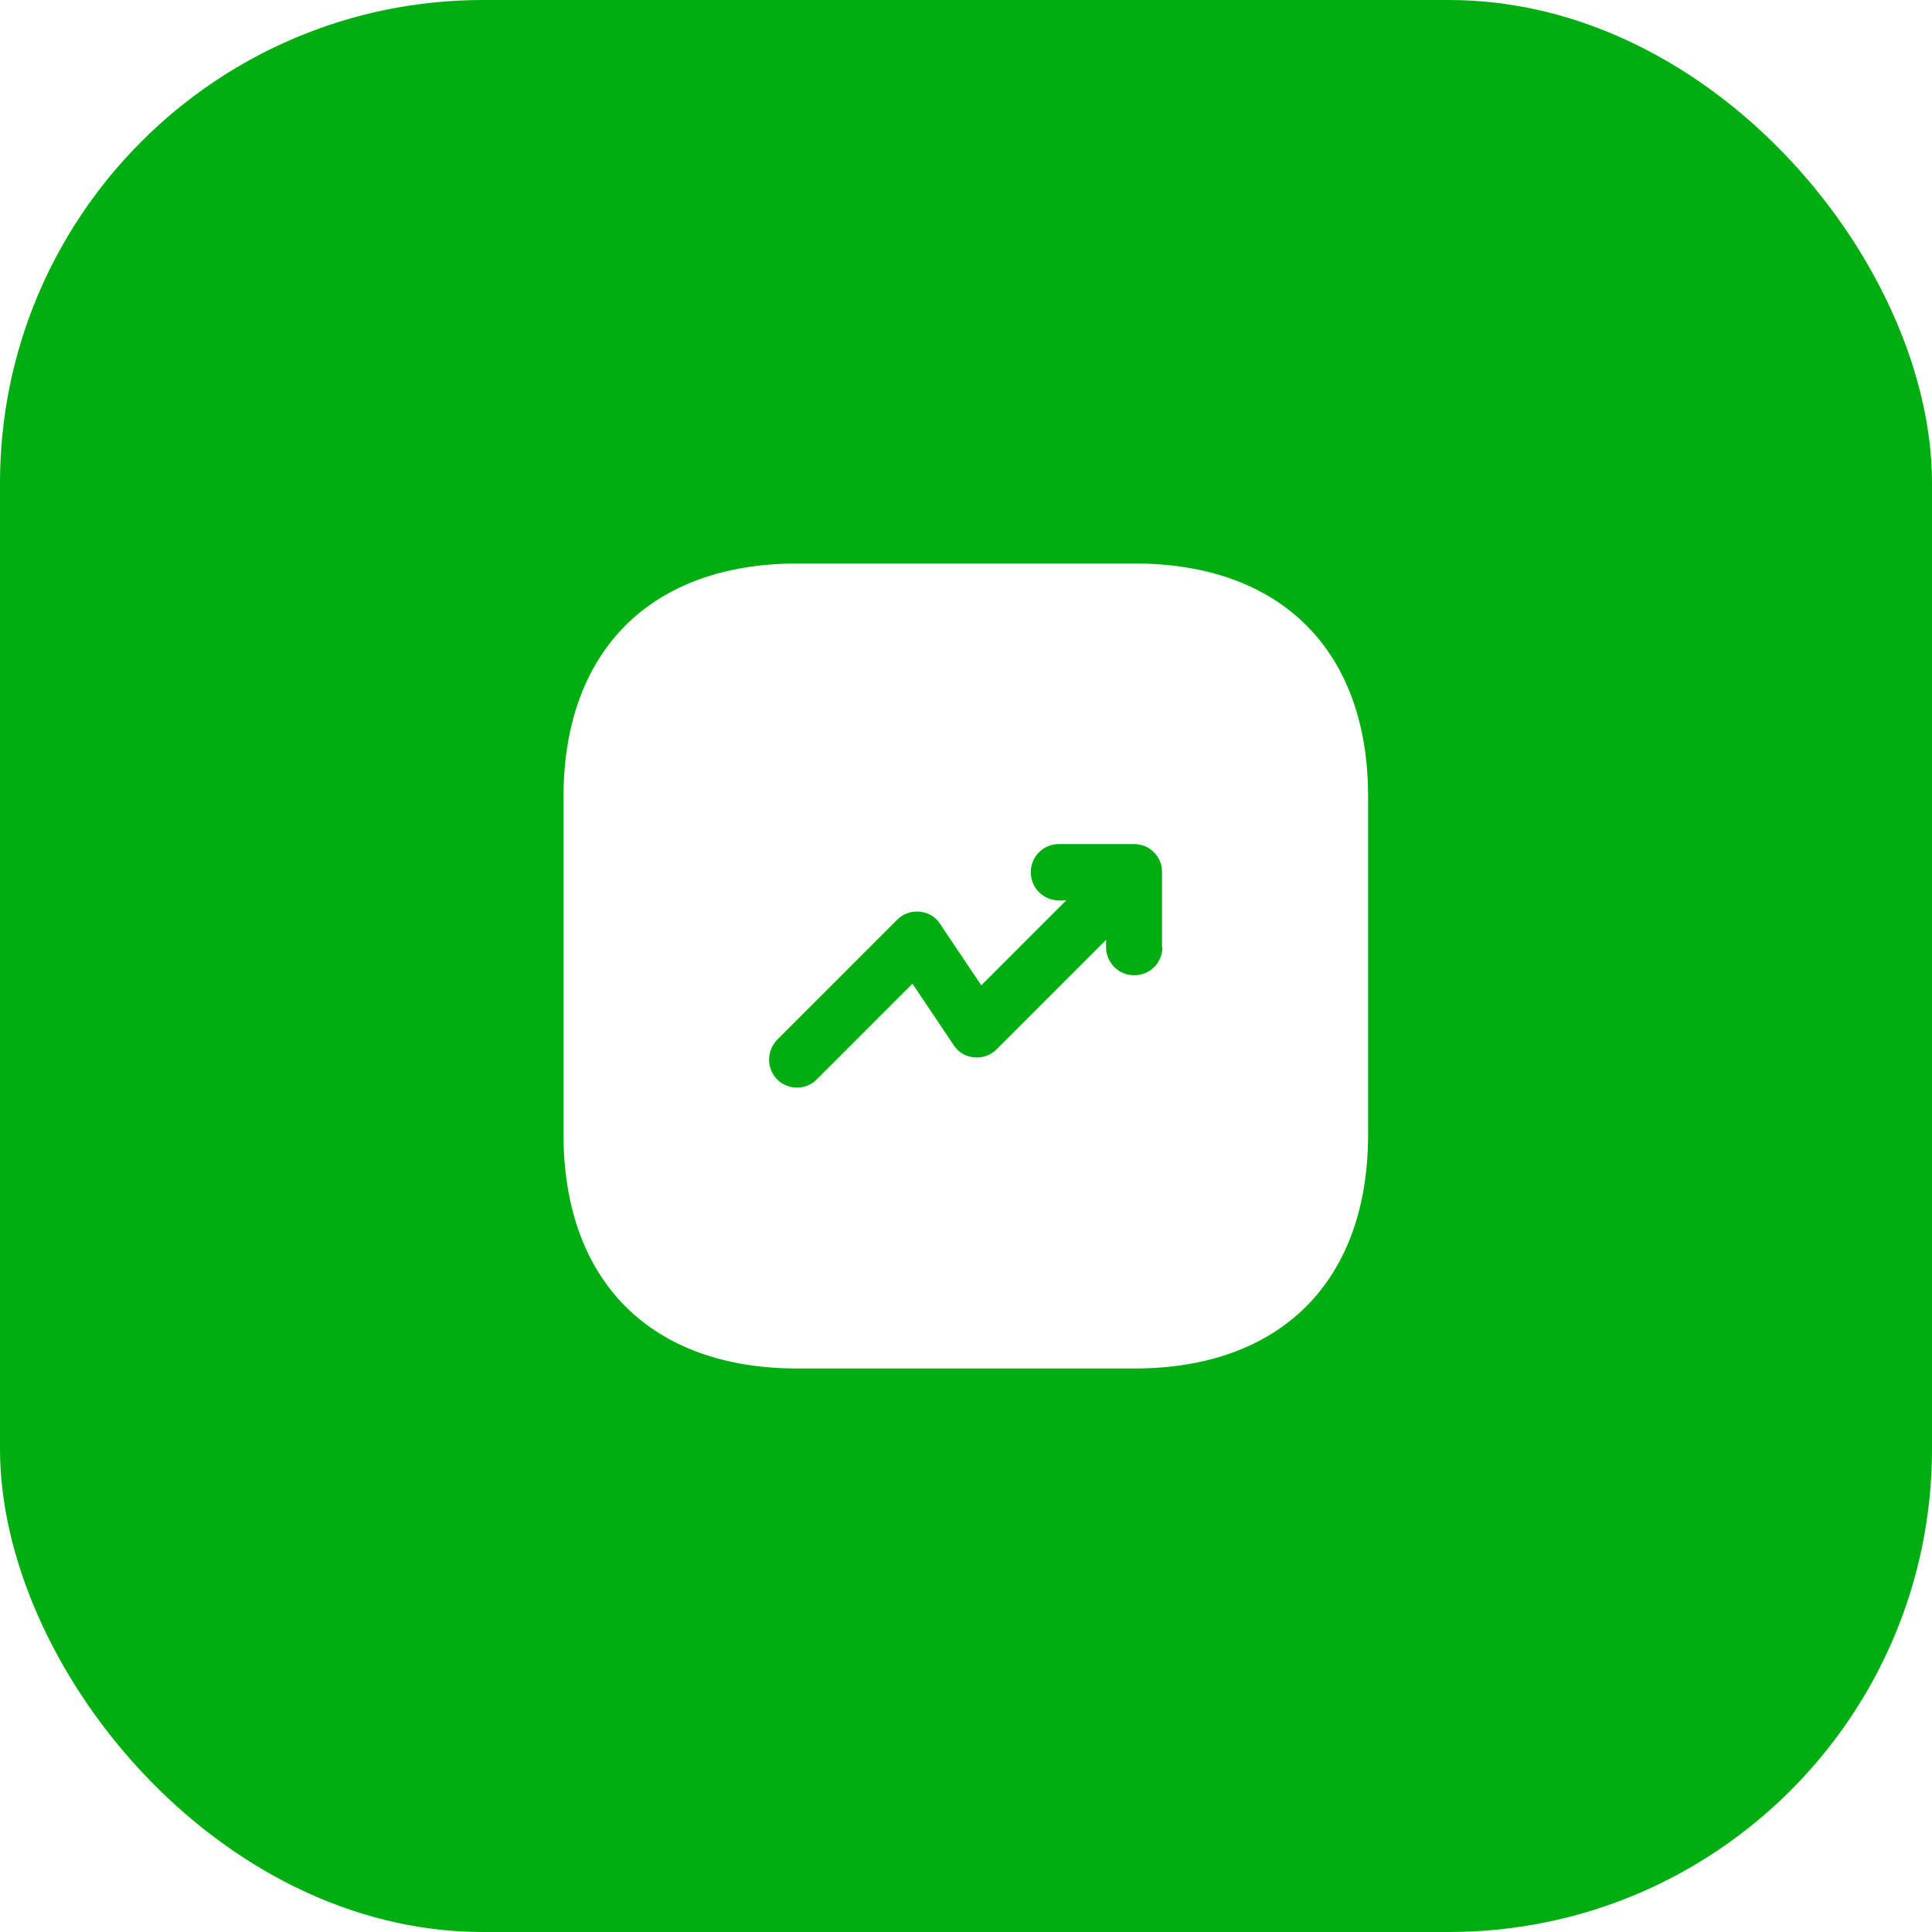 <svg width="48" height="48" viewBox="0 0 48 48" fill="none" xmlns="http://www.w3.org/2000/svg">
<g filter="url(#filter0_i_5327_5811)">
<rect width="48" height="48" rx="12" fill="#00AE11"/>
<path d="M28.19 14H19.81C16.17 14 14 16.17 14 19.81V28.18C14 31.83 16.17 34 19.81 34H28.18C31.82 34 33.99 31.83 33.99 28.19V19.81C34 16.17 31.83 14 28.19 14ZM28.88 23.53C28.88 23.92 28.57 24.23 28.18 24.23C27.79 24.23 27.48 23.92 27.48 23.53V23.35L24.76 26.07C24.61 26.22 24.41 26.29 24.2 26.27C23.99 26.25 23.8 26.14 23.69 25.96L22.67 24.44L20.29 26.82C20.15 26.96 19.98 27.02 19.8 27.02C19.62 27.02 19.44 26.95 19.31 26.82C19.04 26.55 19.04 26.11 19.31 25.83L22.29 22.85C22.44 22.7 22.64 22.63 22.85 22.65C23.06 22.67 23.25 22.78 23.36 22.96L24.38 24.48L26.49 22.37H26.31C25.92 22.37 25.61 22.06 25.61 21.67C25.61 21.28 25.92 20.97 26.31 20.97H28.17C28.26 20.97 28.35 20.99 28.44 21.02C28.61 21.09 28.75 21.23 28.82 21.4C28.86 21.49 28.87 21.58 28.87 21.67V23.53H28.88Z" fill="white"/>
</g>
<defs>
<filter id="filter0_i_5327_5811" x="0" y="0" width="48" height="48" filterUnits="userSpaceOnUse" color-interpolation-filters="sRGB">
<feFlood flood-opacity="0" result="BackgroundImageFix"/>
<feBlend mode="normal" in="SourceGraphic" in2="BackgroundImageFix" result="shape"/>
<feColorMatrix in="SourceAlpha" type="matrix" values="0 0 0 0 0 0 0 0 0 0 0 0 0 0 0 0 0 0 127 0" result="hardAlpha"/>
<feOffset/>
<feGaussianBlur stdDeviation="4"/>
<feComposite in2="hardAlpha" operator="arithmetic" k2="-1" k3="1"/>
<feColorMatrix type="matrix" values="0 0 0 0 1 0 0 0 0 1 0 0 0 0 1 0 0 0 0.4 0"/>
<feBlend mode="normal" in2="shape" result="effect1_innerShadow_5327_5811"/>
</filter>
</defs>
</svg>
